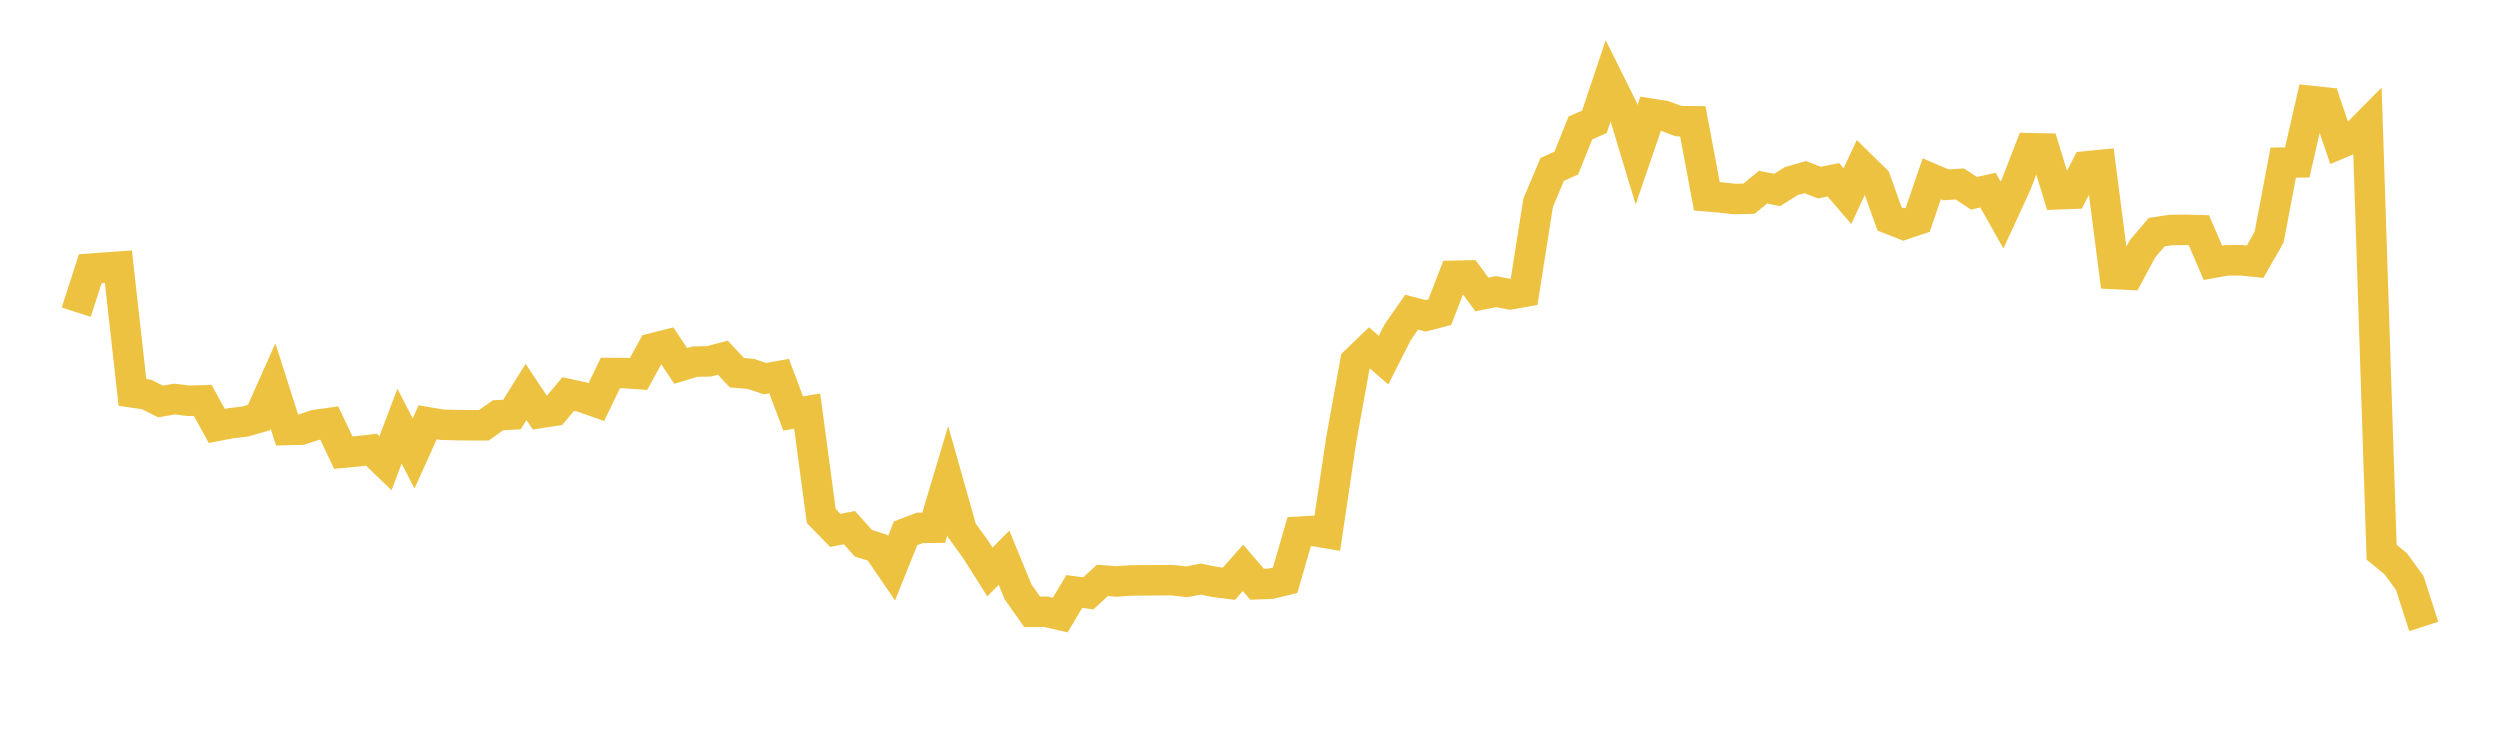 <svg width="164" height="48" xmlns="http://www.w3.org/2000/svg" xmlns:xlink="http://www.w3.org/1999/xlink"><path fill="none" stroke="rgb(237,194,64)" stroke-width="2" d="M5,20.478L5.922,17.627L6.844,17.558L7.766,17.494L8.689,25.742L9.611,25.876L10.533,26.336L11.455,26.178L12.377,26.292L13.299,26.264L14.222,27.941L15.144,27.764L16.066,27.656L16.988,27.392L17.91,25.324L18.832,28.208L19.754,28.186L20.677,27.881L21.599,27.752L22.521,29.694L23.443,29.607L24.365,29.5L25.287,30.388L26.21,27.955L27.132,29.748L28.054,27.702L28.976,27.86L29.898,27.887L30.82,27.897L31.743,27.897L32.665,27.243L33.587,27.192L34.509,25.711L35.431,27.09L36.353,26.95L37.275,25.85L38.198,26.049L39.12,26.378L40.042,24.469L40.964,24.473L41.886,24.538L42.808,22.852L43.731,22.618L44.653,24.004L45.575,23.725L46.497,23.704L47.419,23.466L48.341,24.451L49.263,24.529L50.186,24.838L51.108,24.672L52.03,27.122L52.952,26.969L53.874,33.848L54.796,34.794L55.719,34.612L56.641,35.639L57.563,35.929L58.485,37.279L59.407,34.982L60.329,34.631L61.251,34.62L62.174,31.53L63.096,34.791L64.018,36.063L64.94,37.523L65.862,36.586L66.784,38.823L67.707,40.134L68.629,40.133L69.551,40.345L70.473,38.803L71.395,38.923L72.317,38.073L73.24,38.142L74.162,38.079L75.084,38.072L76.006,38.063L76.928,38.063L77.85,38.165L78.772,37.988L79.695,38.176L80.617,38.293L81.539,37.251L82.461,38.326L83.383,38.29L84.305,38.066L85.228,34.878L86.15,34.825L87.072,34.981L87.994,28.791L88.916,23.715L89.838,22.824L90.76,23.624L91.683,21.802L92.605,20.479L93.527,20.721L94.449,20.479L95.371,18.093L96.293,18.072L97.216,19.316L98.138,19.132L99.06,19.307L99.982,19.146L100.904,13.295L101.826,11.111L102.749,10.7L103.671,8.398L104.593,7.992L105.515,5.246L106.437,7.1L107.359,10.152L108.281,7.46L109.204,7.607L110.126,7.948L111.048,7.957L111.97,12.876L112.892,12.955L113.814,13.057L114.737,13.033L115.659,12.276L116.581,12.463L117.503,11.883L118.425,11.618L119.347,11.978L120.269,11.792L121.192,12.868L122.114,10.889L123.036,11.794L123.958,14.364L124.88,14.726L125.802,14.418L126.725,11.73L127.647,12.125L128.569,12.069L129.491,12.678L130.413,12.471L131.335,14.105L132.257,12.104L133.18,9.724L134.102,9.743L135.024,12.746L135.946,12.711L136.868,10.914L137.79,10.821L138.713,17.976L139.635,18.022L140.557,16.31L141.479,15.228L142.401,15.09L143.323,15.077L144.246,15.1L145.168,17.242L146.09,17.077L147.012,17.073L147.934,17.168L148.856,15.557L149.778,10.669L150.701,10.654L151.623,6.624L152.545,6.722L153.467,9.423L154.389,9.031L155.311,8.098L156.234,36.225L157.156,36.977L158.078,38.239L159,41.094"></path></svg>